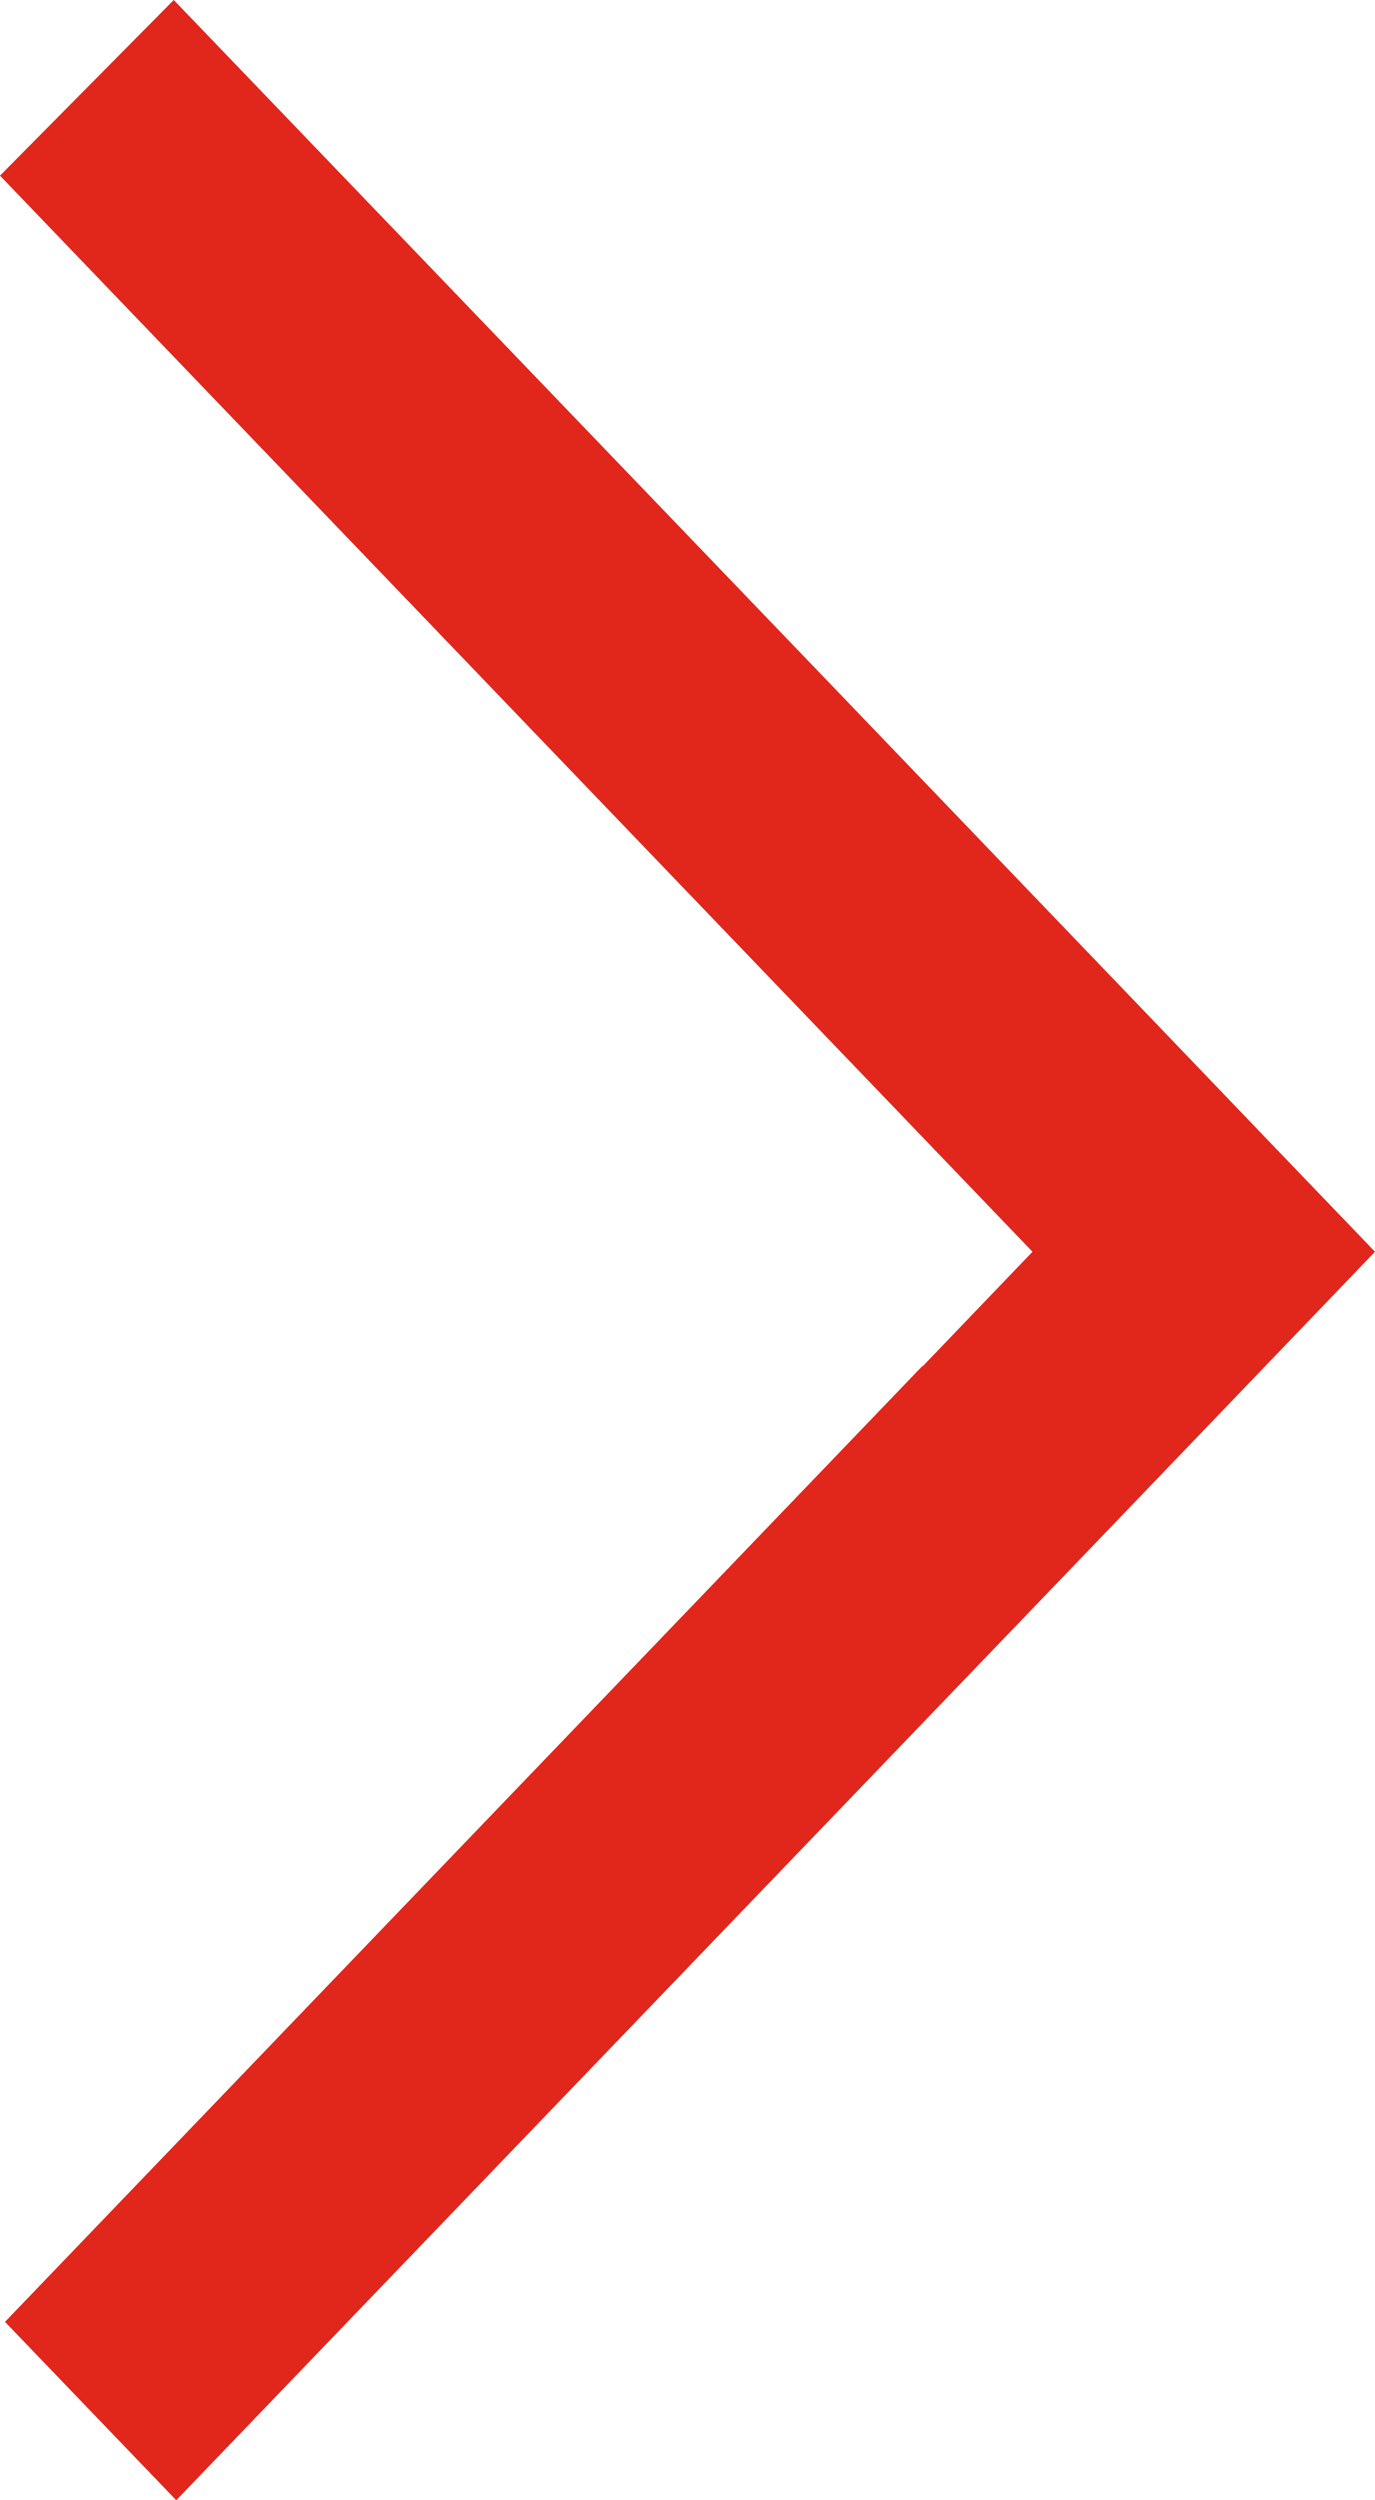 <svg xmlns="http://www.w3.org/2000/svg" width="11" height="20" viewBox="0 0 11 20">
  <g id="Page-1" transform="translate(11) rotate(90)">
    <g id="Dribbble-Light-Preview">
      <g id="icons" transform="translate(0 0)">
        <path id="arrow_up-_340_" data-name="arrow_up-[#340]" d="M0,9.61,1.405,11l8.608-8.26.918.88h-.005l7.647,7.34L20,9.59C17.886,7.56,11.985,1.89,10.013,0,8.547,1.41,9.976.03,0,9.61" fill="#e1261c" fill-rule="evenodd"/>
      </g>
    </g>
  </g>
</svg>
